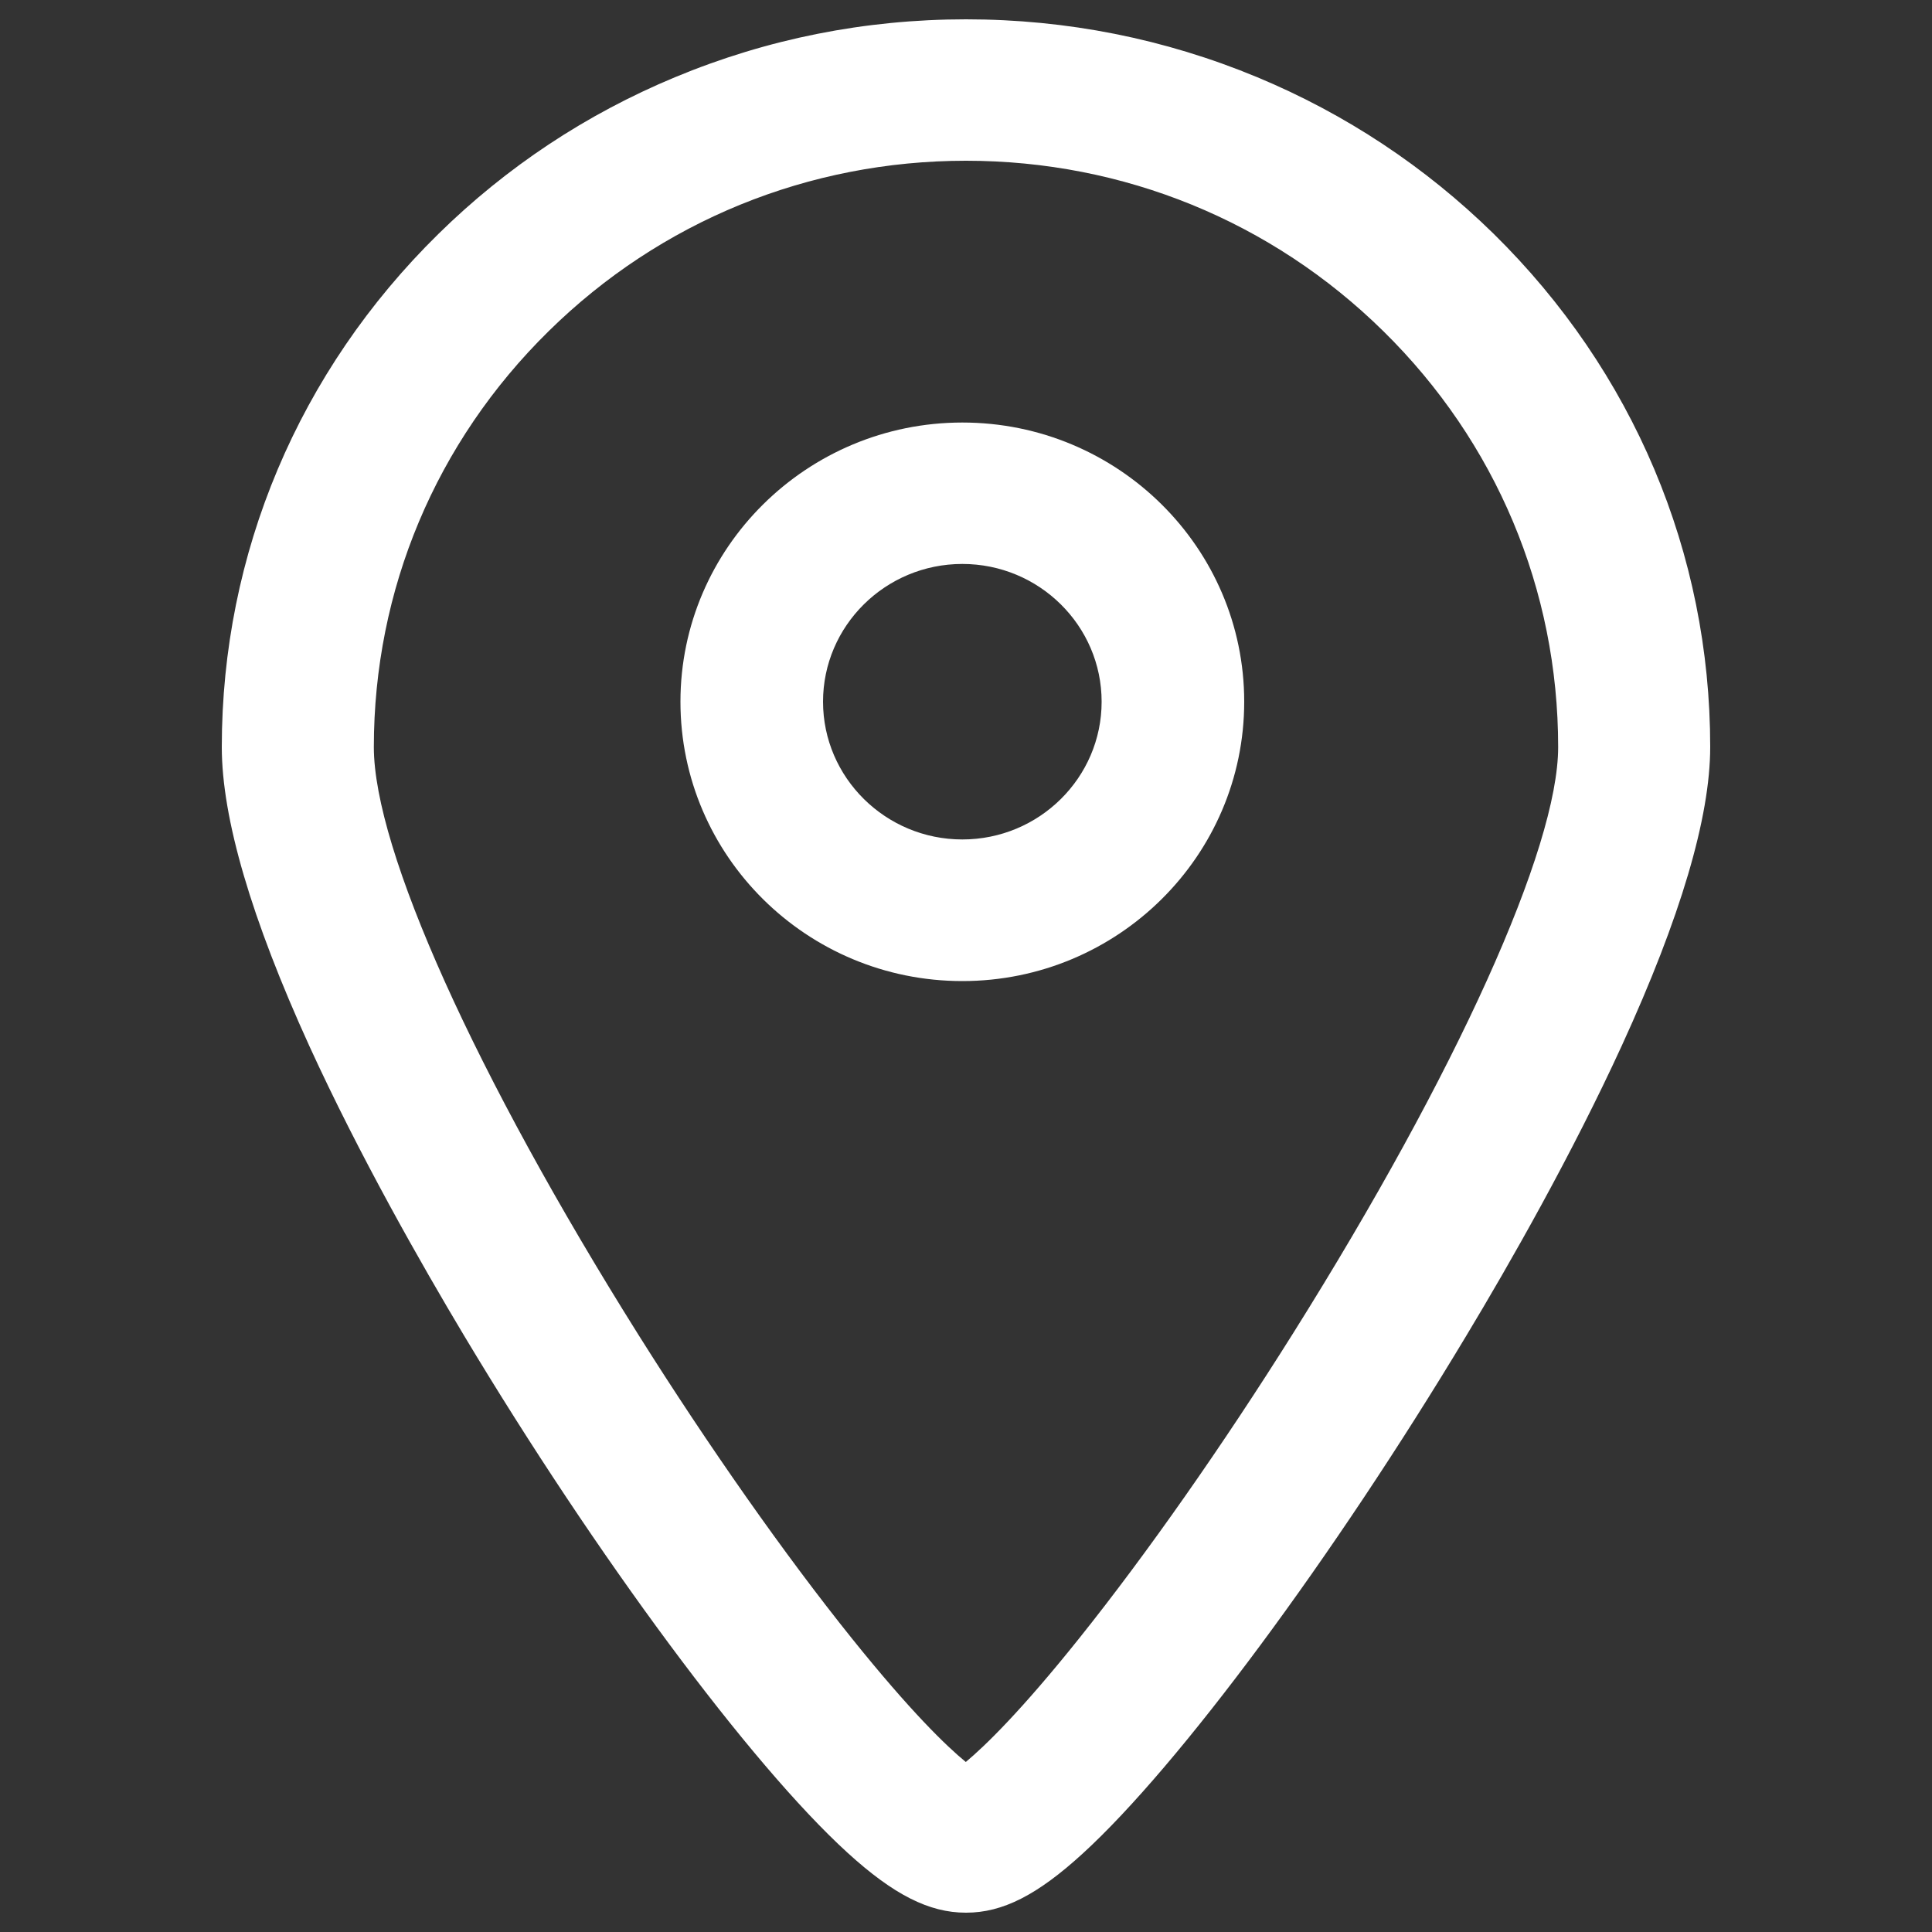 <?xml version="1.0" encoding="UTF-8"?> <!-- Generator: Adobe Illustrator 21.0.0, SVG Export Plug-In . SVG Version: 6.00 Build 0) --> <svg xmlns="http://www.w3.org/2000/svg" xmlns:xlink="http://www.w3.org/1999/xlink" id="Layer_1" x="0px" y="0px" viewBox="0 0 1000 1000" style="enable-background:new 0 0 1000 1000;" xml:space="preserve"><rect x="0" y="0" width="1000" height="1000" fill="#333333" stroke="none"/> <style type="text/css"> .st0{fill:#FFFFFF;} </style> <g> <path class="st0" d="M500.1,983.3c-0.1,0-0.1,0-0.2,0c-17.2,0-34.2-8.8-56.7-29.4c-49.7-45.4-129-152.3-197.2-266.1 c-46.4-77.5-124.4-219.6-124.4-301.2c0-98.4,39.1-191.1,110-260.8c34.7-34.1,75.2-60.9,120.3-79.7c46.9-19.5,96.7-29.4,148.1-29.4 s101.2,9.9,148.1,29.4c45.1,18.8,85.6,45.6,120.3,79.7c71,69.8,110.1,162.4,110.1,260.8c0,80.7-78.4,223.4-125.2,301.3 c-68.7,114.4-148.1,221.6-197.4,266.6C533.7,974.7,517,983.3,500.1,983.3z M500,76.5c-83.2,0-161.6,32-220.7,90.1 c-59.7,58.7-92.5,136.8-92.5,220c0,54.3,52.9,172.1,138,307.6c36.8,58.6,76.2,114.7,110.9,158c35.5,44.2,55.2,61.7,64.2,68.3 c9-6.7,28.7-24.4,64.2-68.8c34.8-43.5,74.2-99.7,111-158.4C760.3,557.5,813.3,440,813.3,386.6c0-83.2-32.9-161.4-92.5-220 C661.6,108.5,583.2,76.5,500,76.5z"></path> <path class="st0" d="M500.1,990h-0.2c-19,0-37.4-9.3-61.3-31.1c-50.2-45.8-129.9-153.3-198.4-267.6c-22.2-37.1-54.1-93.1-80-149.7 c-30.1-66-45.4-118.1-45.4-154.9c0-100.2,39.8-194.6,112.1-265.6c35.3-34.7,76.5-62,122.4-81.1c47.8-19.9,98.5-30,150.7-30 s102.9,10.1,150.6,29.9C696.5,59,737.7,86.3,773.1,121c72.3,71.1,112.1,165.4,112.1,265.6c0,36.5-15.4,88.4-45.7,154.5 c-26,56.7-58.1,113-80.5,150.2C690,806.2,610.1,914,560.4,959.4C536.9,980.9,518.9,990,500.1,990z M500,23.4 c-50.5,0-99.4,9.7-145.5,28.9c-44.3,18.4-84.1,44.8-118.2,78.3c-69.7,68.5-108,159.4-108,256.1c0,79.9,77.3,220.8,123.4,297.7 C319.6,797.6,398.4,904,447.7,949c21.2,19.4,36.8,27.6,52.2,27.6h0.2c15.1,0,30.5-8.1,51.2-27C600.2,905,679,798.4,747.5,684.5 c46.4-77.3,124.2-218.7,124.2-297.8c0-96.6-38.4-187.5-108-256.1c-34.1-33.5-73.8-59.9-118.2-78.3C599.4,33.1,550.5,23.4,500,23.4z M499.9,928.9l-4-3c-8.9-6.6-29.2-24.3-65.5-69.5c-34.9-43.5-74.5-99.8-111.4-158.6c-85.7-136.5-139-255.7-139-311.2 c0-85,33.6-164.9,94.5-224.8c60.4-59.3,140.4-92,225.4-92s165.1,32.7,225.4,92c61,59.9,94.5,139.8,94.5,224.8 c0,54.6-53.4,173.5-139.2,310.3c-37,58.9-76.5,115.4-111.4,159c-36.3,45.4-56.6,63.3-65.4,69.9L499.9,928.9z M500,83.2 c-81.5,0-158.2,31.3-216,88.2c-58.4,57.4-90.5,133.8-90.5,215.3c0,53.1,52.5,169.6,136.9,304.1C367,749,406.3,804.9,440.9,848 c30.6,38.1,49.1,55.9,59,64c9.8-8.2,28.4-26.1,59-64.4c34.6-43.3,73.9-99.3,110.6-157.8c84.5-134.7,137-250.9,137-303.1 c0-81.4-32.1-157.9-90.5-215.3C658.2,114.5,581.5,83.2,500,83.2z"></path> <path class="st0" d="M498.1,225.4c-76.8,0-139.2,61.8-139.2,137.8S421.4,501,498.1,501c76.8,0,139.2-61.8,139.2-137.8 C637.3,287.2,574.9,225.4,498.1,225.4z M498.1,441.3c-43.5,0-78.8-35-78.8-78.1c0-43,35.4-78.1,78.8-78.1c43.5,0,78.8,35,78.8,78.1 C576.9,406.3,541.6,441.3,498.1,441.3z"></path> <path class="st0" d="M498.1,507.8c-80.5,0-145.9-64.8-145.9-144.6c0-79.7,65.5-144.5,145.9-144.5c80.5,0,145.9,64.8,145.9,144.5 C644,443,578.6,507.8,498.1,507.8z M498.1,232.1c-73.1,0-132.5,58.8-132.5,131.1S425,494.3,498.1,494.3s132.5-58.8,132.5-131.1 S571.2,232.1,498.1,232.1z M498.1,448c-47.2,0-85.5-38-85.5-84.8c0-46.7,38.4-84.8,85.5-84.8c47.2,0,85.5,38,85.5,84.8 S545.3,448,498.1,448z M498.1,291.9c-39.8,0-72.1,32-72.1,71.3s32.4,71.3,72.1,71.3c39.8,0,72.1-32,72.1-71.3 S537.9,291.9,498.1,291.9z"></path> </g> </svg> 